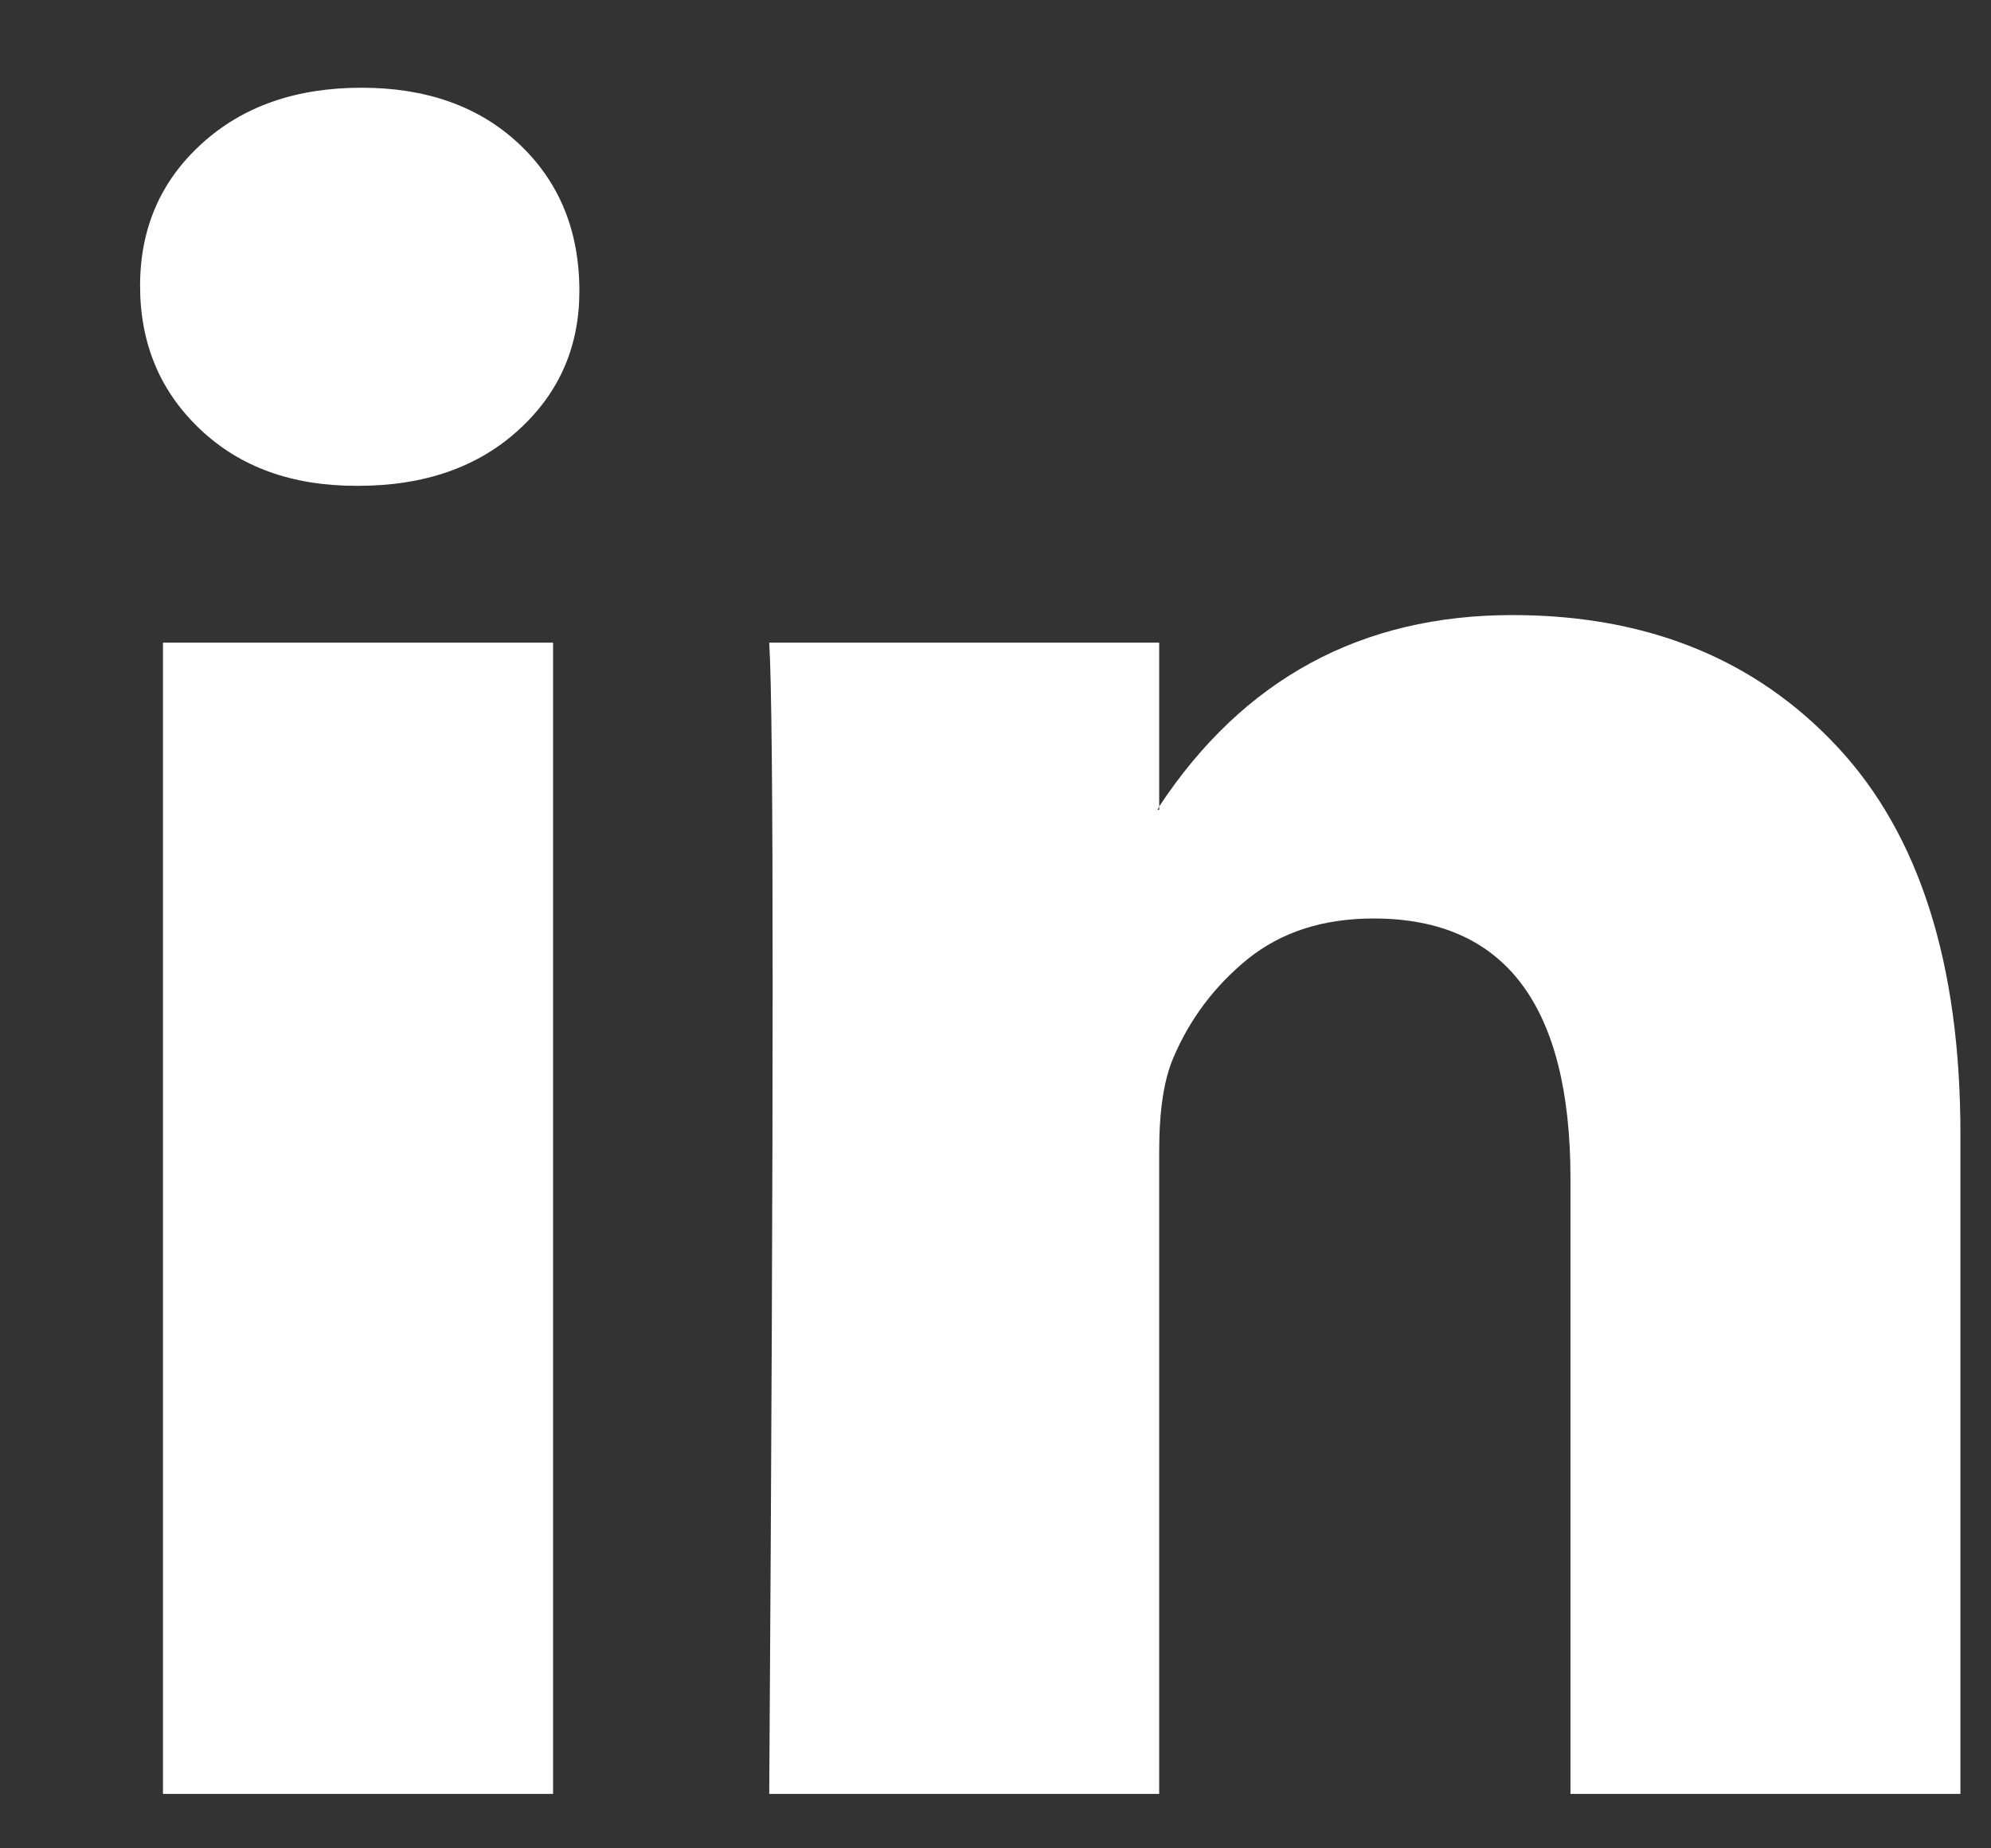 <svg width="14" height="13" viewBox="0 0 14 13" fill="none" xmlns="http://www.w3.org/2000/svg">
<rect x="0" y="0" width="14" height="13" fill="#333333" stroke="none"/>
<path d="M0.985 2.011C0.985 1.607 1.129 1.274 1.418 1.011C1.706 0.748 2.081 0.617 2.542 0.617C2.995 0.617 3.362 0.746 3.642 1.005C3.93 1.272 4.074 1.619 4.074 2.047C4.074 2.435 3.934 2.759 3.654 3.017C3.366 3.284 2.987 3.417 2.517 3.417H2.505C2.052 3.417 1.685 3.284 1.405 3.017C1.125 2.751 0.985 2.415 0.985 2.011ZM1.146 12.617V4.52H3.889V12.617H1.146ZM5.409 12.617H8.151V8.096C8.151 7.813 8.184 7.595 8.25 7.441C8.366 7.167 8.541 6.934 8.775 6.744C9.01 6.555 9.305 6.46 9.659 6.46C10.581 6.46 11.043 7.07 11.043 8.29V12.617H13.785V7.975C13.785 6.779 13.497 5.872 12.921 5.254C12.344 4.635 11.582 4.326 10.635 4.326C9.572 4.326 8.744 4.775 8.151 5.672V5.696H8.139L8.151 5.672V4.52H5.409C5.425 4.779 5.433 5.583 5.433 6.932C5.433 8.282 5.425 10.177 5.409 12.617Z" fill="white"/>
</svg>

